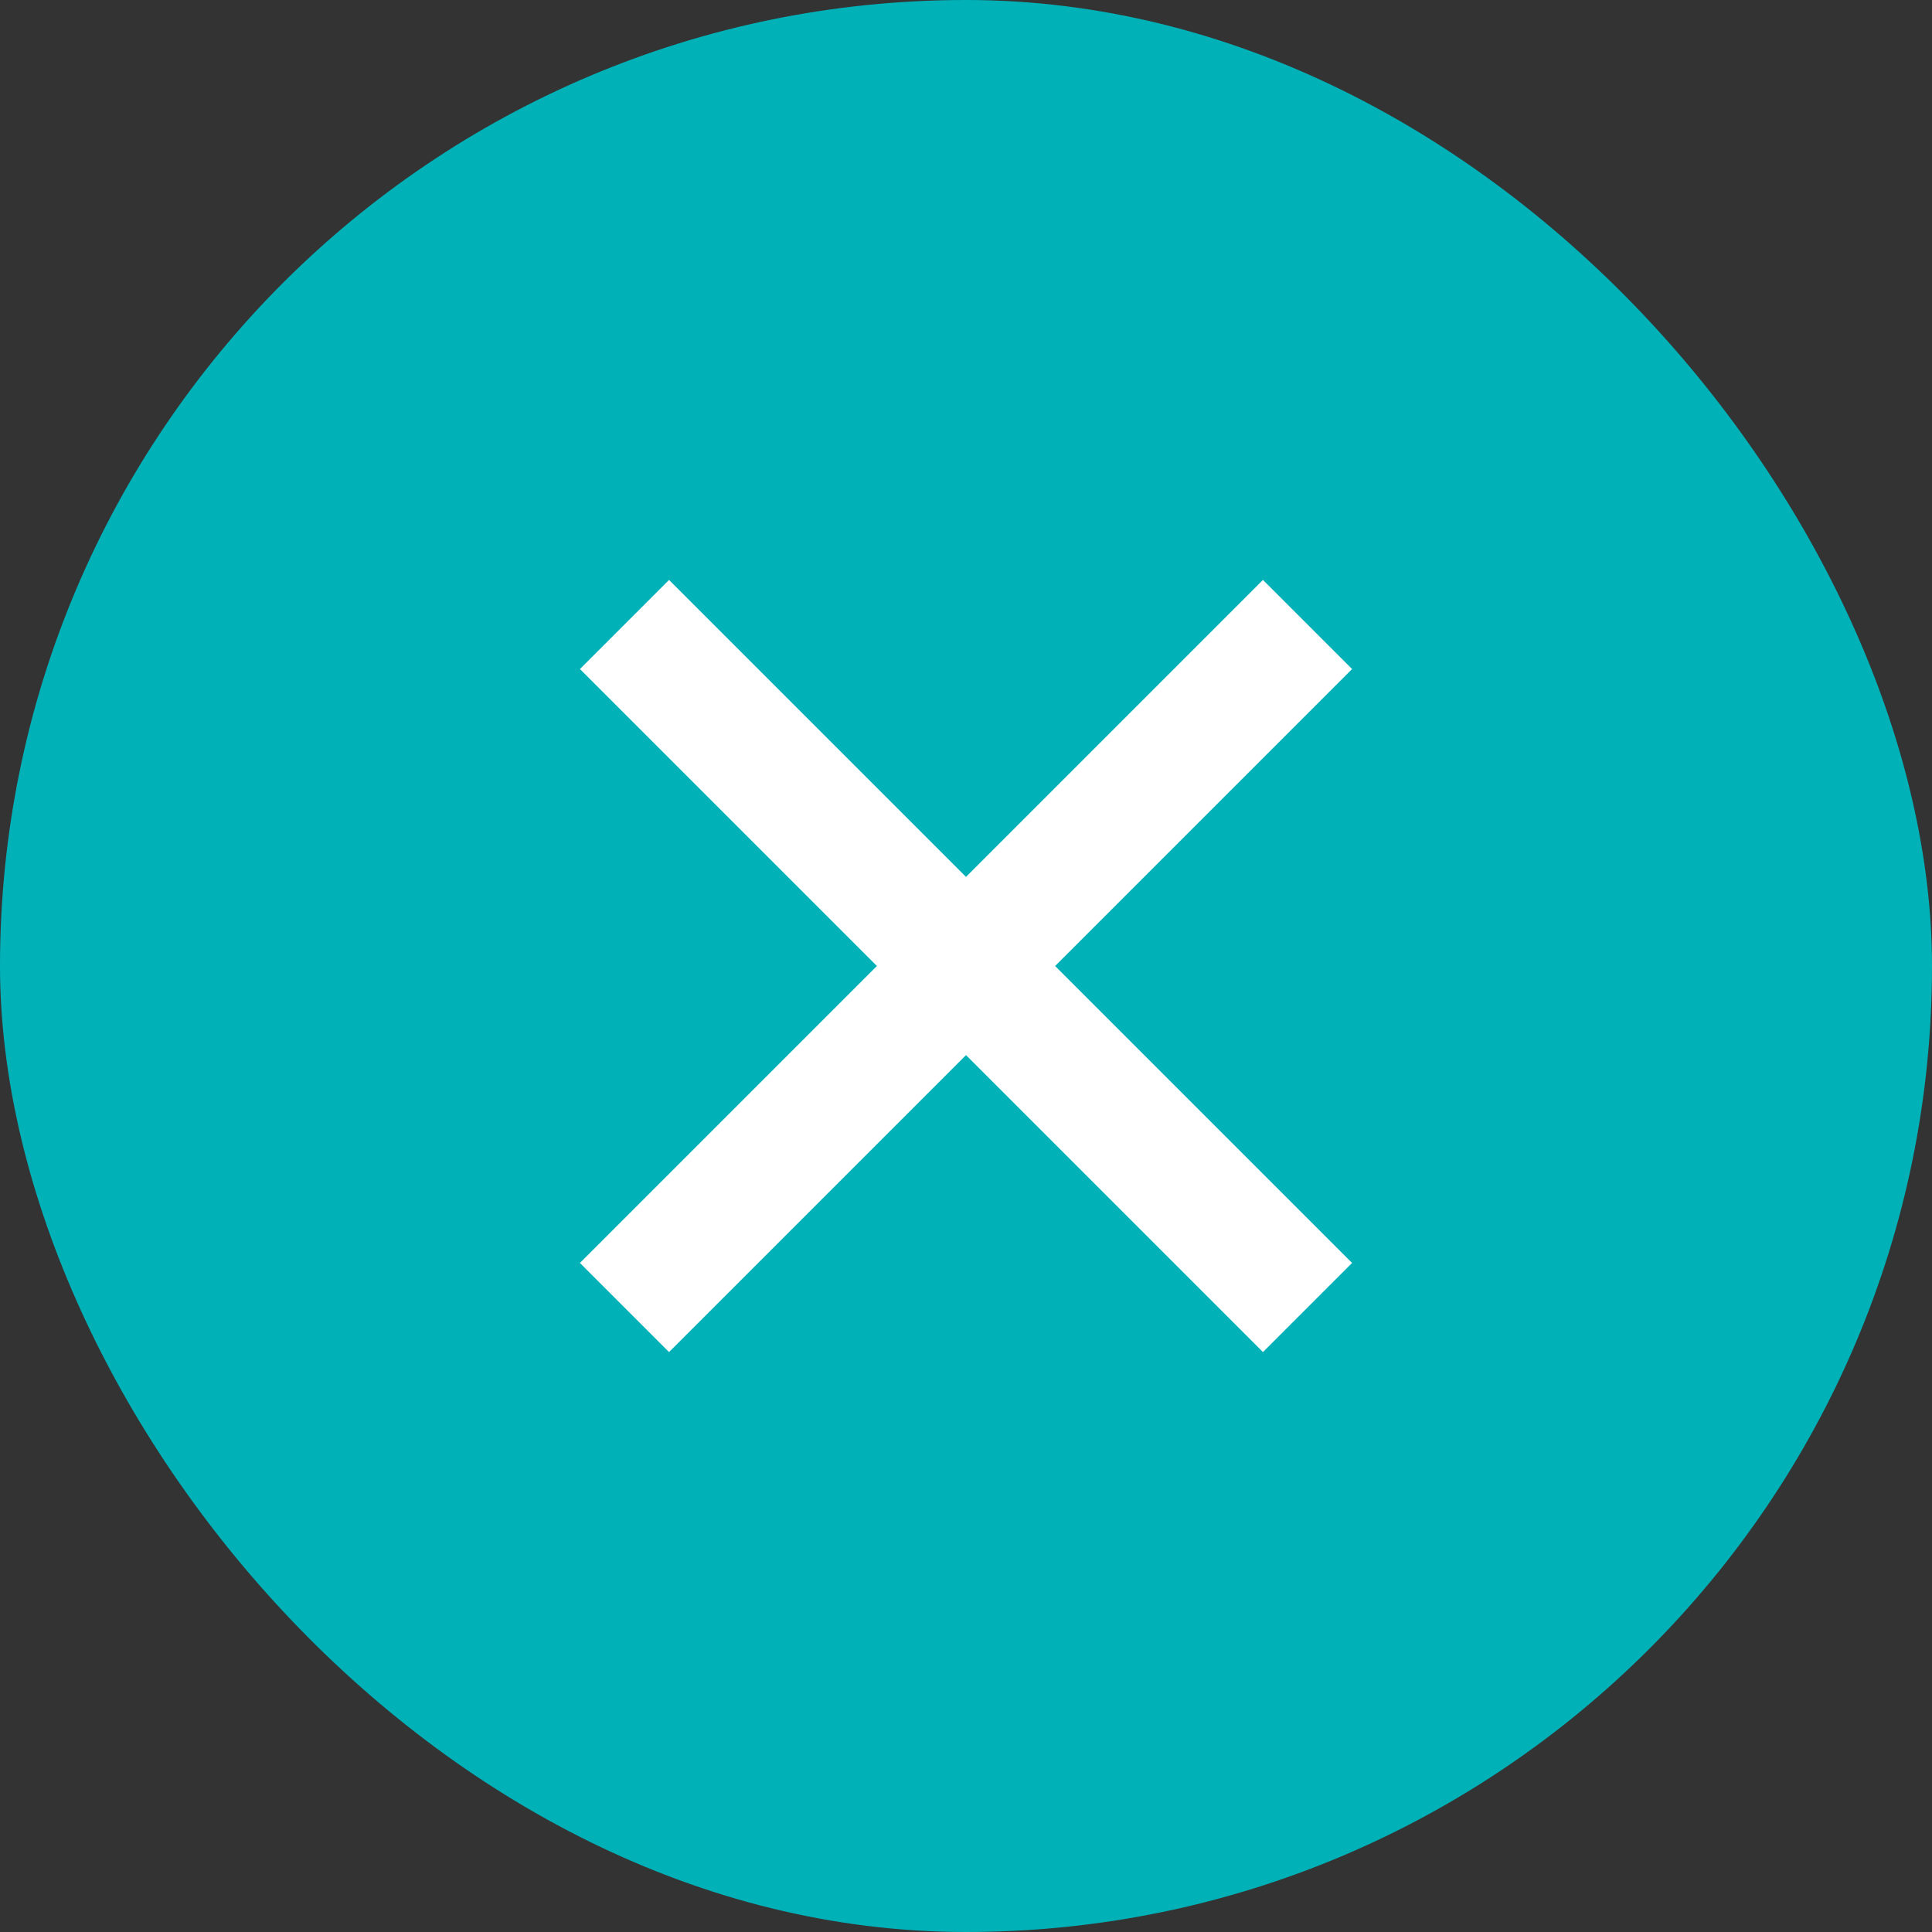 <svg width="34" height="34" viewBox="0 0 34 34" fill="none" xmlns="http://www.w3.org/2000/svg">
<rect x="0" y="0" width="34" height="34" fill="#333333" stroke="none"/>
<rect width="34" height="34" rx="17" fill="#00B2B8"/>
<path d="M11.774 10.206L23.794 22.226L22.226 23.794L10.206 11.774L11.774 10.206Z" fill="white"/>
<path d="M22.226 10.206L23.794 11.774L11.774 23.794L10.206 22.226L22.226 10.206Z" fill="white"/>
</svg>
